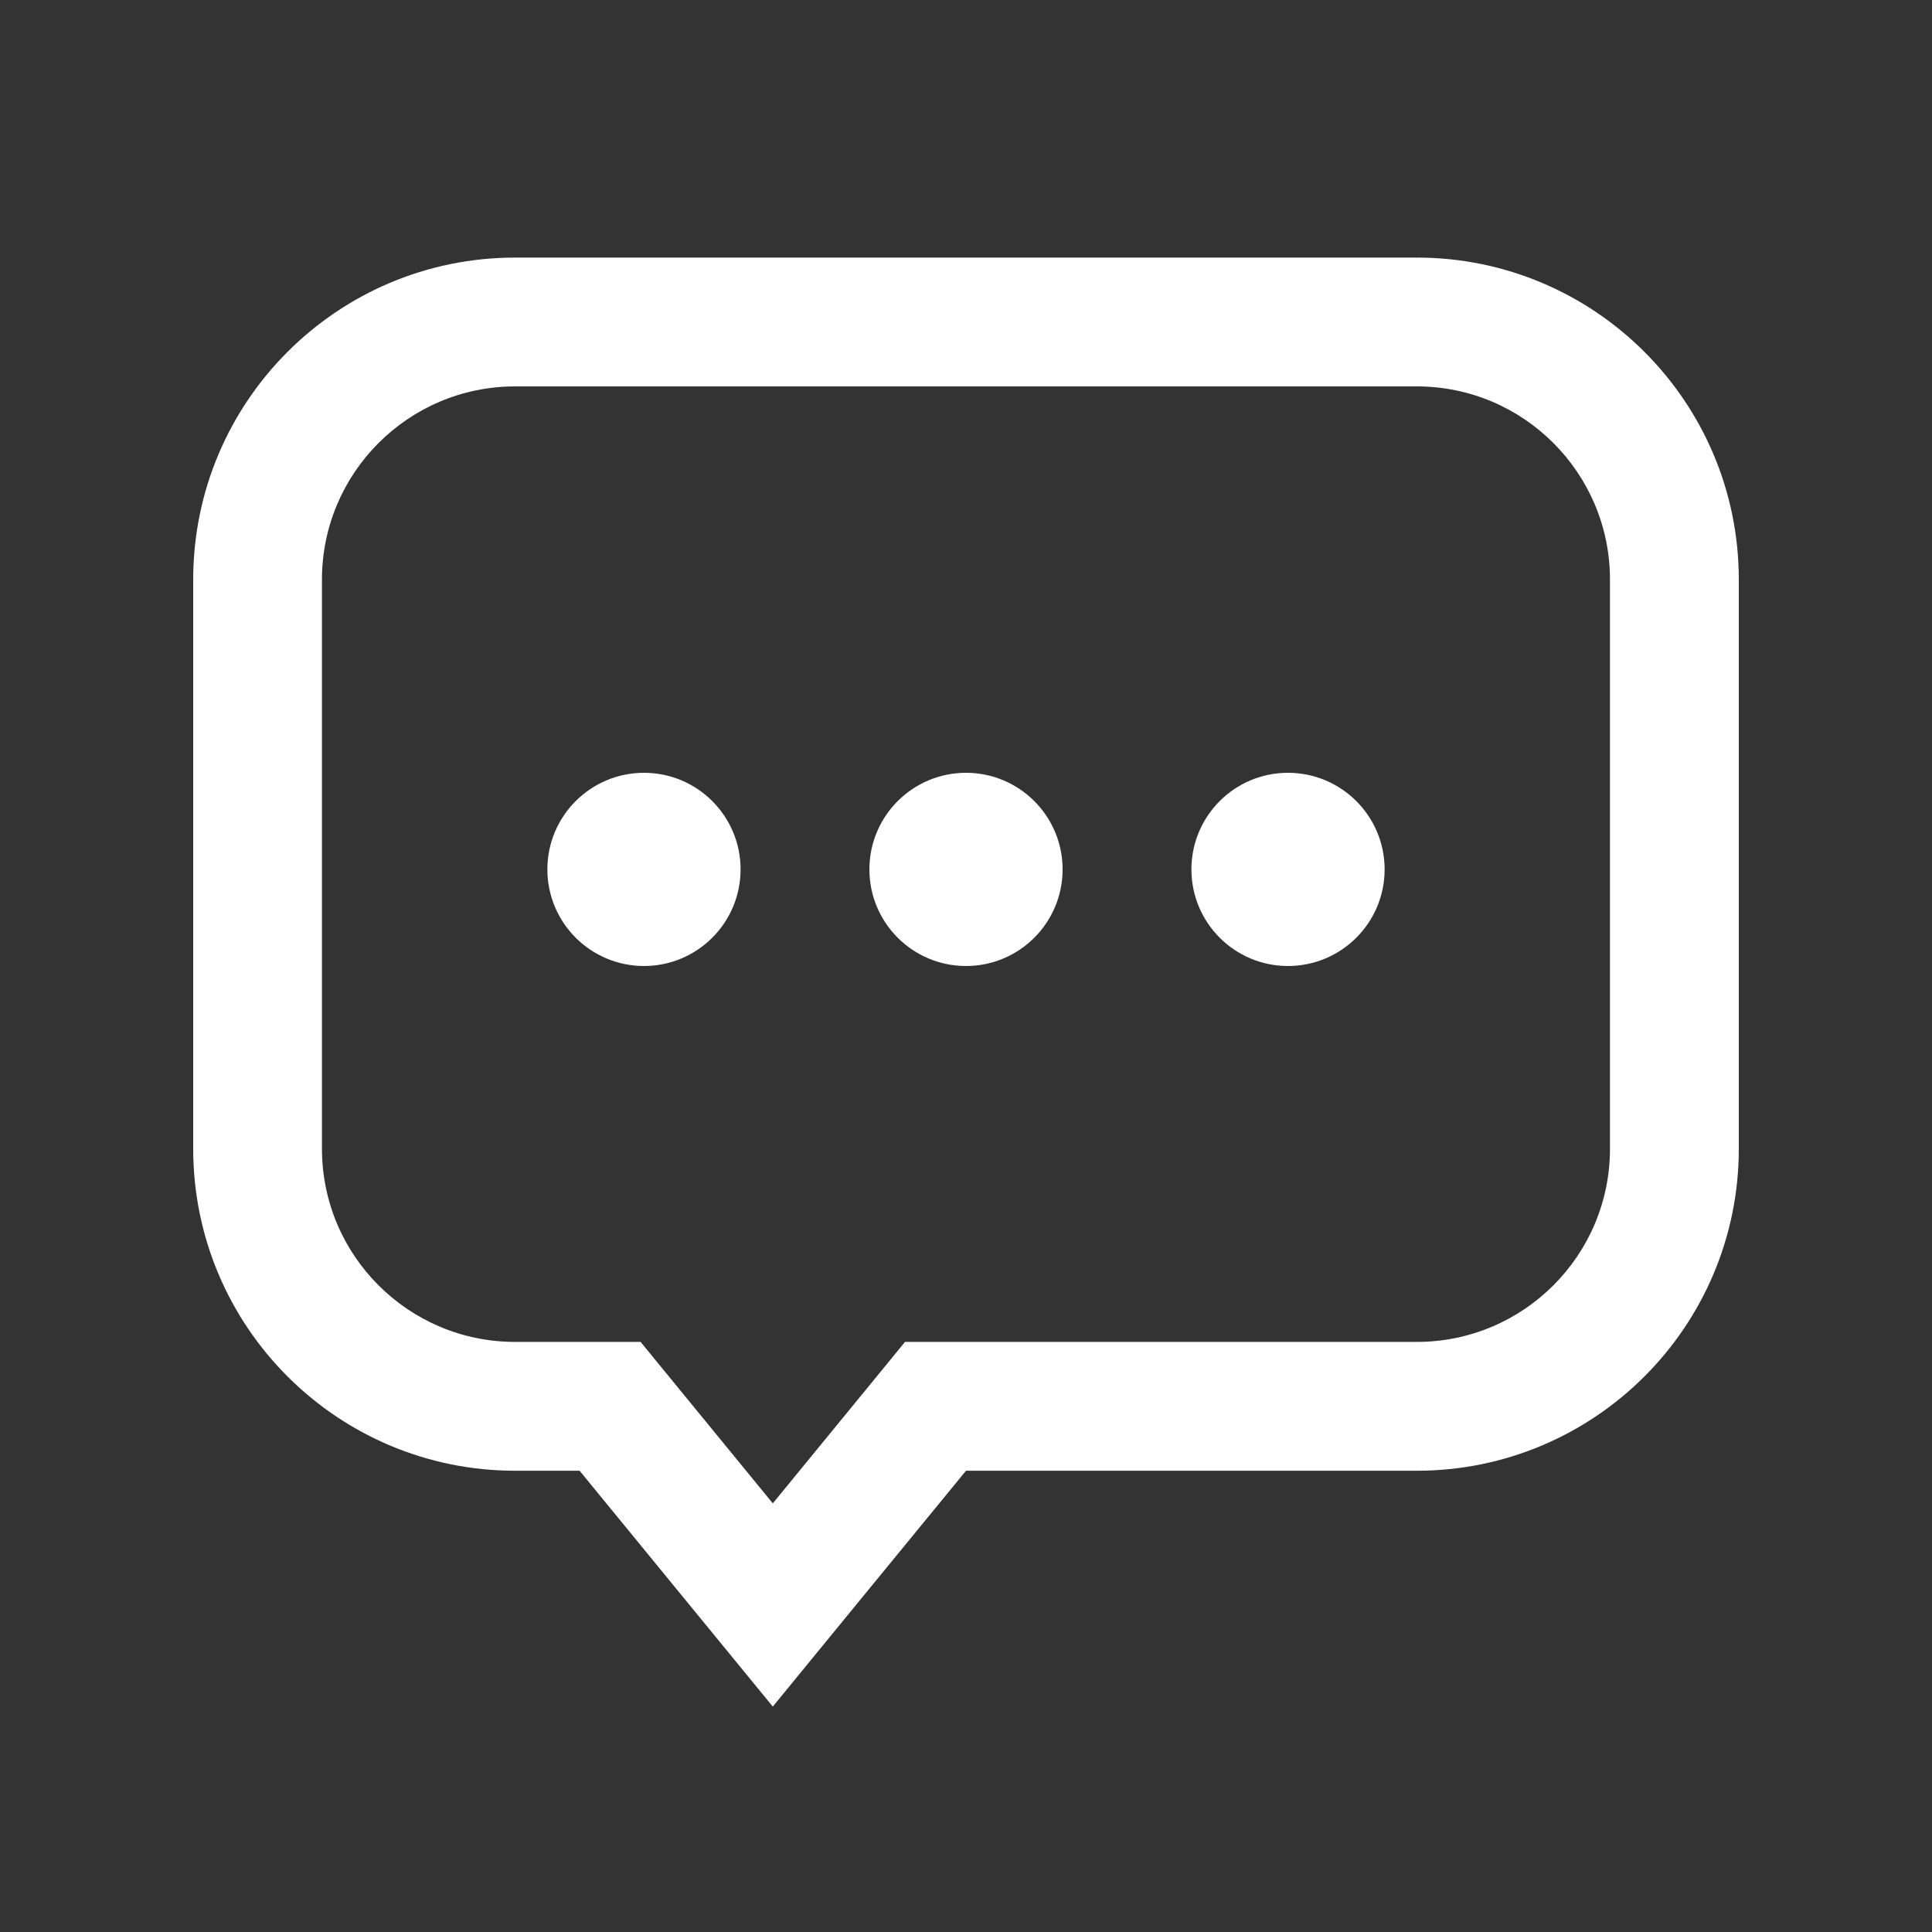 <svg width="28" height="28" viewBox="0 0 28 28" fill="none" xmlns="http://www.w3.org/2000/svg">
<rect x="0" y="0" width="28" height="28" fill="#333333" stroke="none"/>
<path fill-rule="evenodd" clip-rule="evenodd" d="M14 19.448H13.116L12.556 20.132L11.2 21.788L9.844 20.132L9.284 19.448H8.4H7.466C5.92 19.448 4.666 18.195 4.666 16.648V8.4C4.666 6.854 5.92 5.6 7.466 5.6H20.533C22.079 5.6 23.333 6.854 23.333 8.4V16.648C23.333 18.195 22.079 19.448 20.533 19.448H14ZM11.2 24.733L12.406 23.26L14 21.315H20.533C23.11 21.315 25.2 19.226 25.2 16.648V8.4C25.2 5.823 23.11 3.733 20.533 3.733H7.466C4.889 3.733 2.8 5.823 2.8 8.4V16.648C2.8 19.226 4.889 21.315 7.466 21.315H8.4L9.993 23.26L11.2 24.733ZM9.333 14C10.106 14 10.733 13.373 10.733 12.6C10.733 11.827 10.106 11.2 9.333 11.2C8.56 11.2 7.933 11.827 7.933 12.6C7.933 13.373 8.56 14 9.333 14ZM15.4 12.6C15.4 13.373 14.773 14 14 14C13.227 14 12.6 13.373 12.6 12.6C12.6 11.827 13.227 11.2 14 11.2C14.773 11.2 15.4 11.827 15.4 12.6ZM18.666 14C19.44 14 20.067 13.373 20.067 12.6C20.067 11.827 19.44 11.2 18.666 11.2C17.893 11.2 17.267 11.827 17.267 12.6C17.267 13.373 17.893 14 18.666 14Z" fill="white"/>
</svg>
